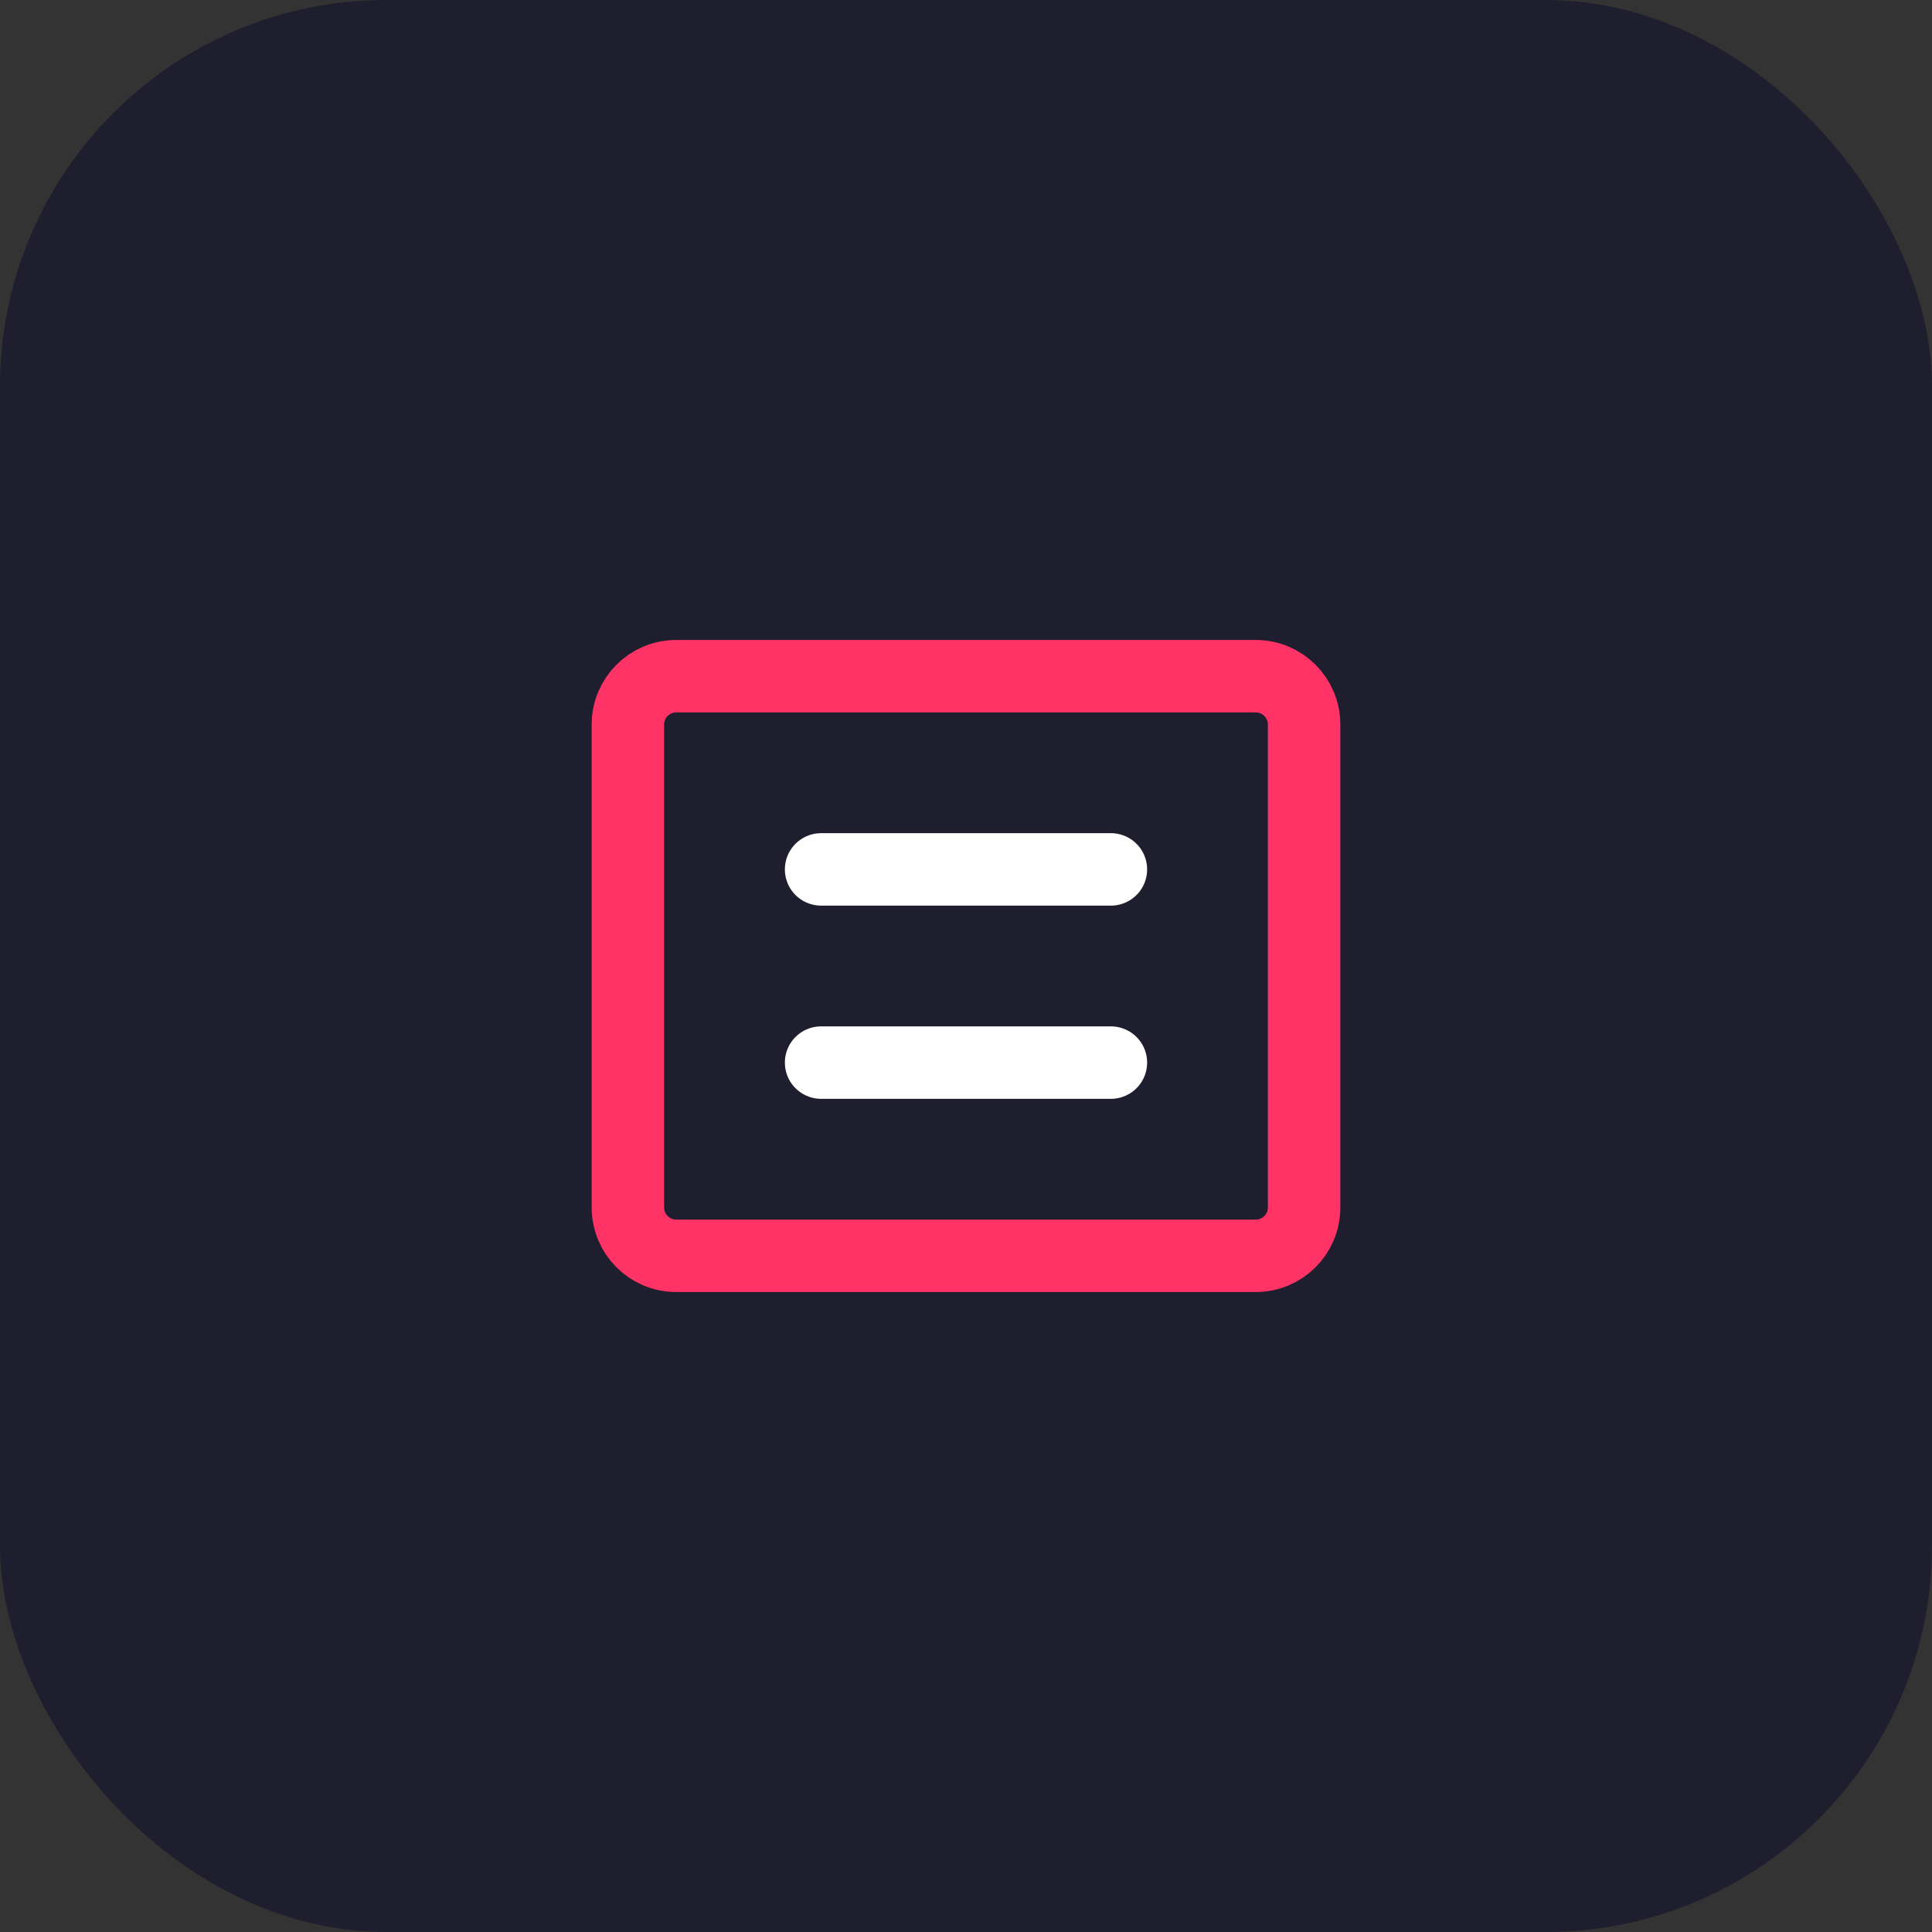 <svg width="40" height="40" viewBox="0 0 40 40" fill="none" xmlns="http://www.w3.org/2000/svg">
  <rect x="0" y="0" width="40" height="40" fill="#333333" stroke="none"/>
  <rect width="40" height="40" rx="8" fill="#1E1E2E" />
  <path d="M14 14H26C26.552 14 27 14.448 27 15V25C27 25.552 26.552 26 26 26H14C13.448 26 13 25.552 13 25V15C13 14.448 13.448 14 14 14Z" stroke="#FF3366" stroke-width="1.5" stroke-linecap="round" stroke-linejoin="round"/>
  <path d="M17 18H23" stroke="#FFFFFF" stroke-width="1.5" stroke-linecap="round" stroke-linejoin="round"/>
  <path d="M17 22H23" stroke="#FFFFFF" stroke-width="1.5" stroke-linecap="round" stroke-linejoin="round"/>
</svg>
